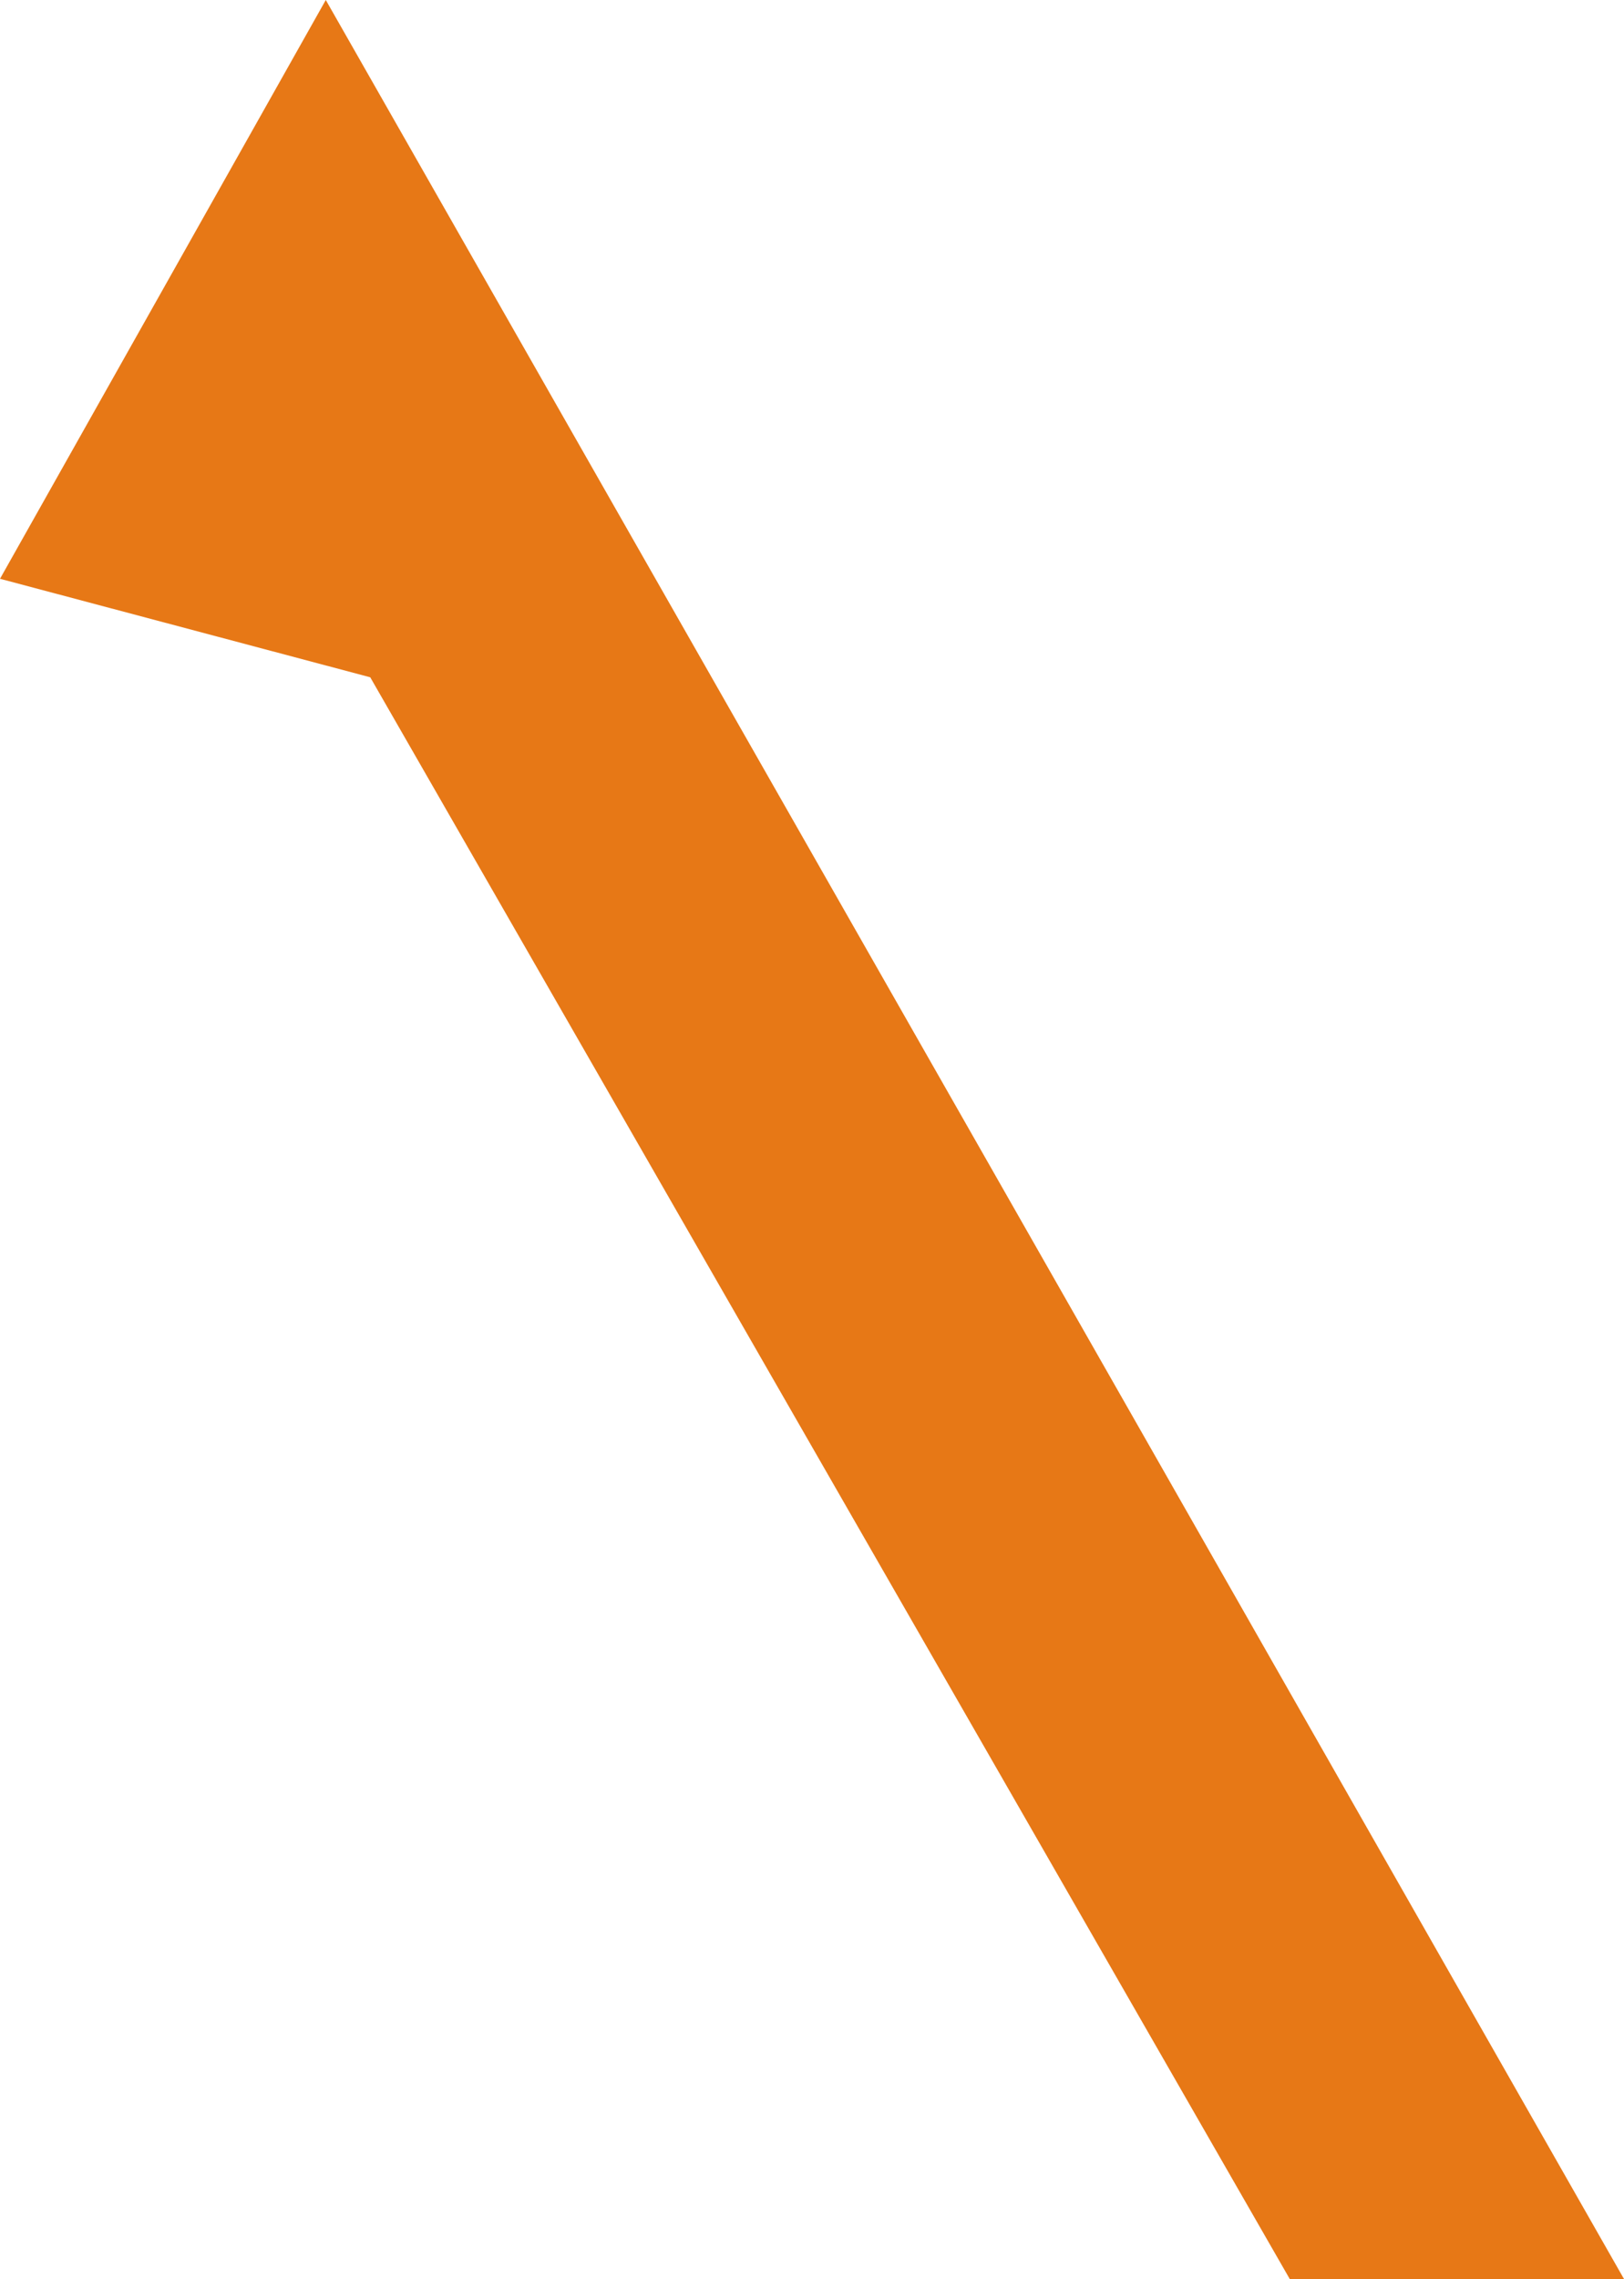 <?xml version="1.0" encoding="UTF-8"?> <svg xmlns="http://www.w3.org/2000/svg" viewBox="0 0 109.22 153.17"> <defs> <style>.cls-1{fill:#e77816;}</style> </defs> <g id="Слой_2" data-name="Слой 2"> <g id="Слой_1-2" data-name="Слой 1"> <polygon class="cls-1" points="21.91 0 0 38.9 24.9 45.52 86.74 153.17 109.22 153.17 21.91 0"></polygon> </g> </g> </svg> 
